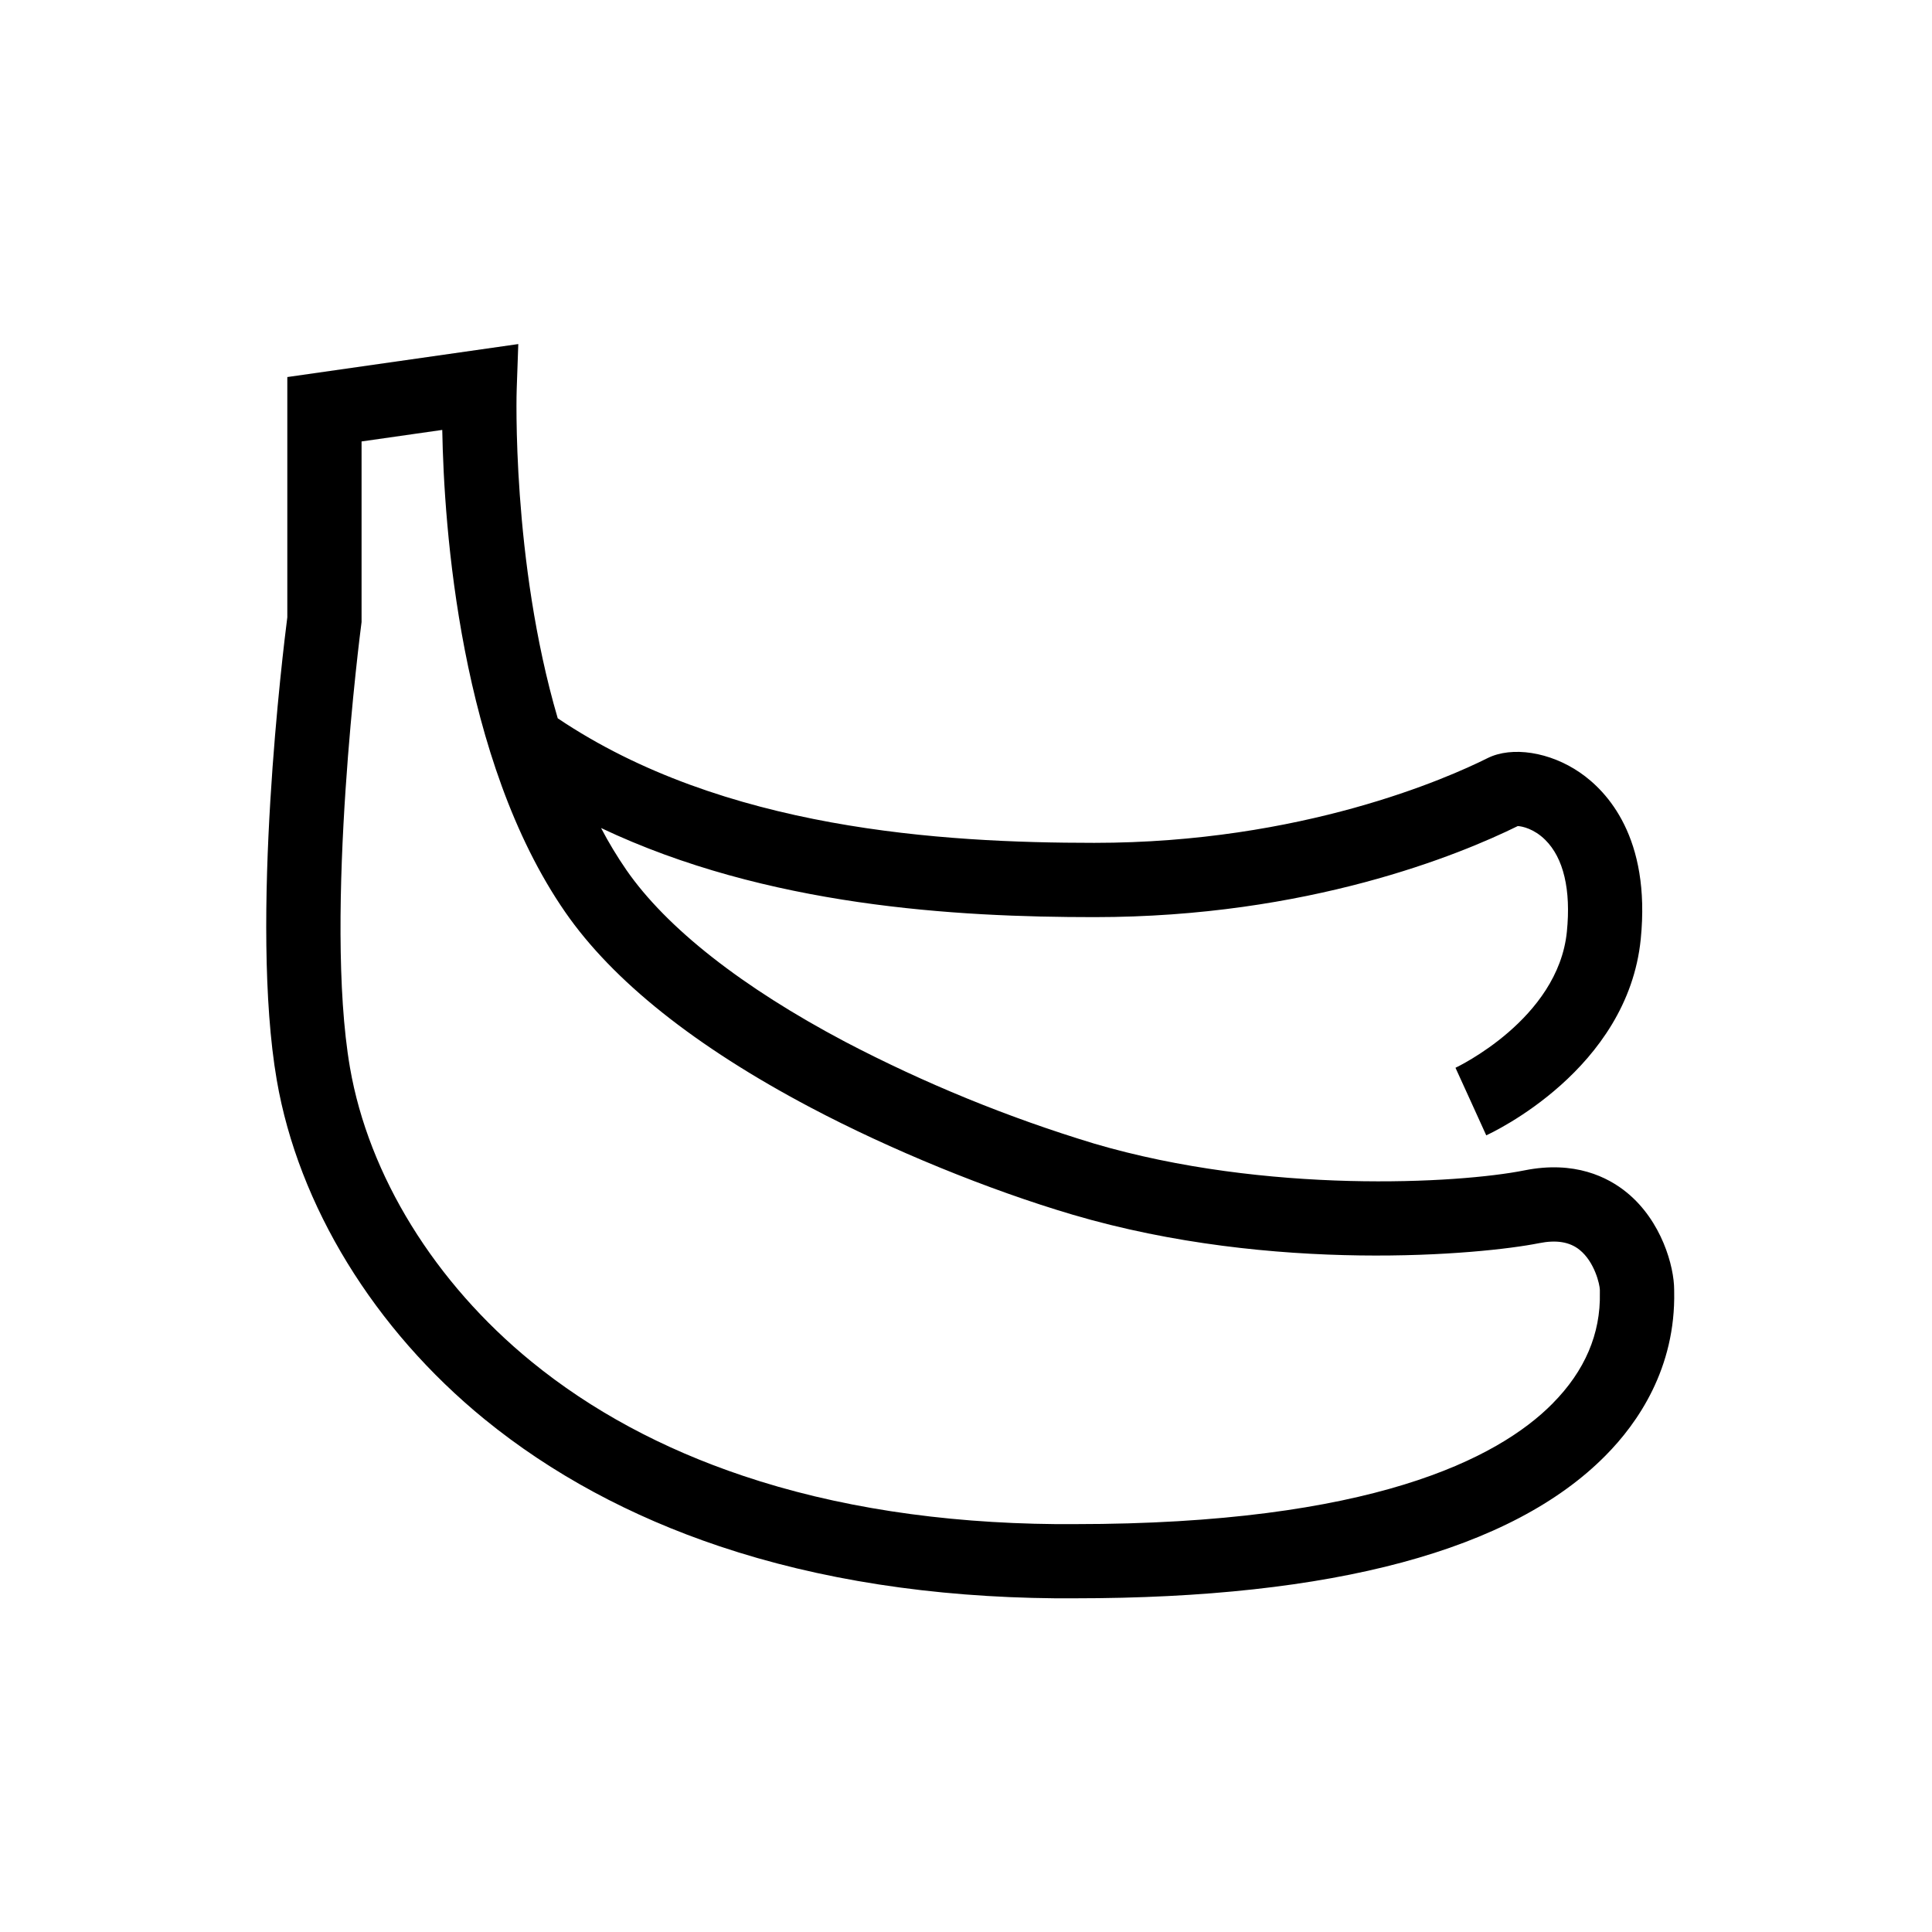 <?xml version="1.0" encoding="UTF-8"?>
<!-- Uploaded to: SVG Repo, www.svgrepo.com, Generator: SVG Repo Mixer Tools -->
<svg fill="#000000" width="800px" height="800px" version="1.1" viewBox="144 144 512 512" xmlns="http://www.w3.org/2000/svg">
 <path d="m587.67 486.22v-0.398c0-6.234-3.332-18.238-12.512-25.762-5.066-4.156-13.898-8.555-27.148-5.902-17.492 3.5-68.418 6.363-114.17-7.129v-0.004c-22.758-6.898-44.816-15.922-65.883-26.949-27.293-14.43-47.336-30.176-57.969-45.535-2.457-3.566-4.695-7.273-6.703-11.109 43.906 20.816 94.148 23.617 130.71 23.617 56.738 0 96.859-16.562 112.23-24.133 1.152 0.055 4.285 0.699 7.266 3.644 4.871 4.809 6.859 13.227 5.746 24.344-2.32 23.23-29.266 35.941-29.52 36.07l4.078 8.941 4.074 8.961c1.531-0.699 37.484-17.422 40.945-52.016 2.688-26.879-8.926-39.172-16.09-44.109-7.969-5.492-18.051-7.066-24.52-3.832-10.535 5.269-49.172 22.445-104.21 22.445-40.367 0-98.355-3.508-142.19-33.008-12.266-41.785-10.918-86.82-10.867-87.422l0.414-11.754-61.211 8.742v63.668c-1.055 8.184-10.023 80.727-2.793 122.66 5.731 33.246 25.805 65.996 55.07 89.867 17.672 14.41 38.633 25.742 62.297 33.672 26.402 8.855 56.32 13.484 88.914 13.777h5.195c68.535 0 115.85-12.723 140.67-37.84 8.531-8.602 18.609-23.164 18.18-43.508zm-32.199 29.707c-14.516 14.691-48.266 31.98-126.68 31.98h-5.004c-30.527-0.281-58.402-4.574-82.844-12.793-21.406-7.172-40.285-17.352-56.09-30.262-25.637-20.91-43.172-49.328-48.113-77.961-6.996-40.582 2.894-116.63 2.996-117.39l0.082-0.641v-47.871l21.383-3.055c0.461 25.656 4.633 87.414 32.605 127.81 12.602 18.203 34.441 35.605 64.945 51.73 21.246 11.23 47.23 21.859 69.52 28.434 53.23 15.695 108.45 10.578 123.59 7.547 4.606-0.922 8.121-0.344 10.746 1.77 4.004 3.227 5.348 9.199 5.371 10.598v0.816c0.234 10.809-3.969 20.664-12.516 29.289z"/>
</svg>